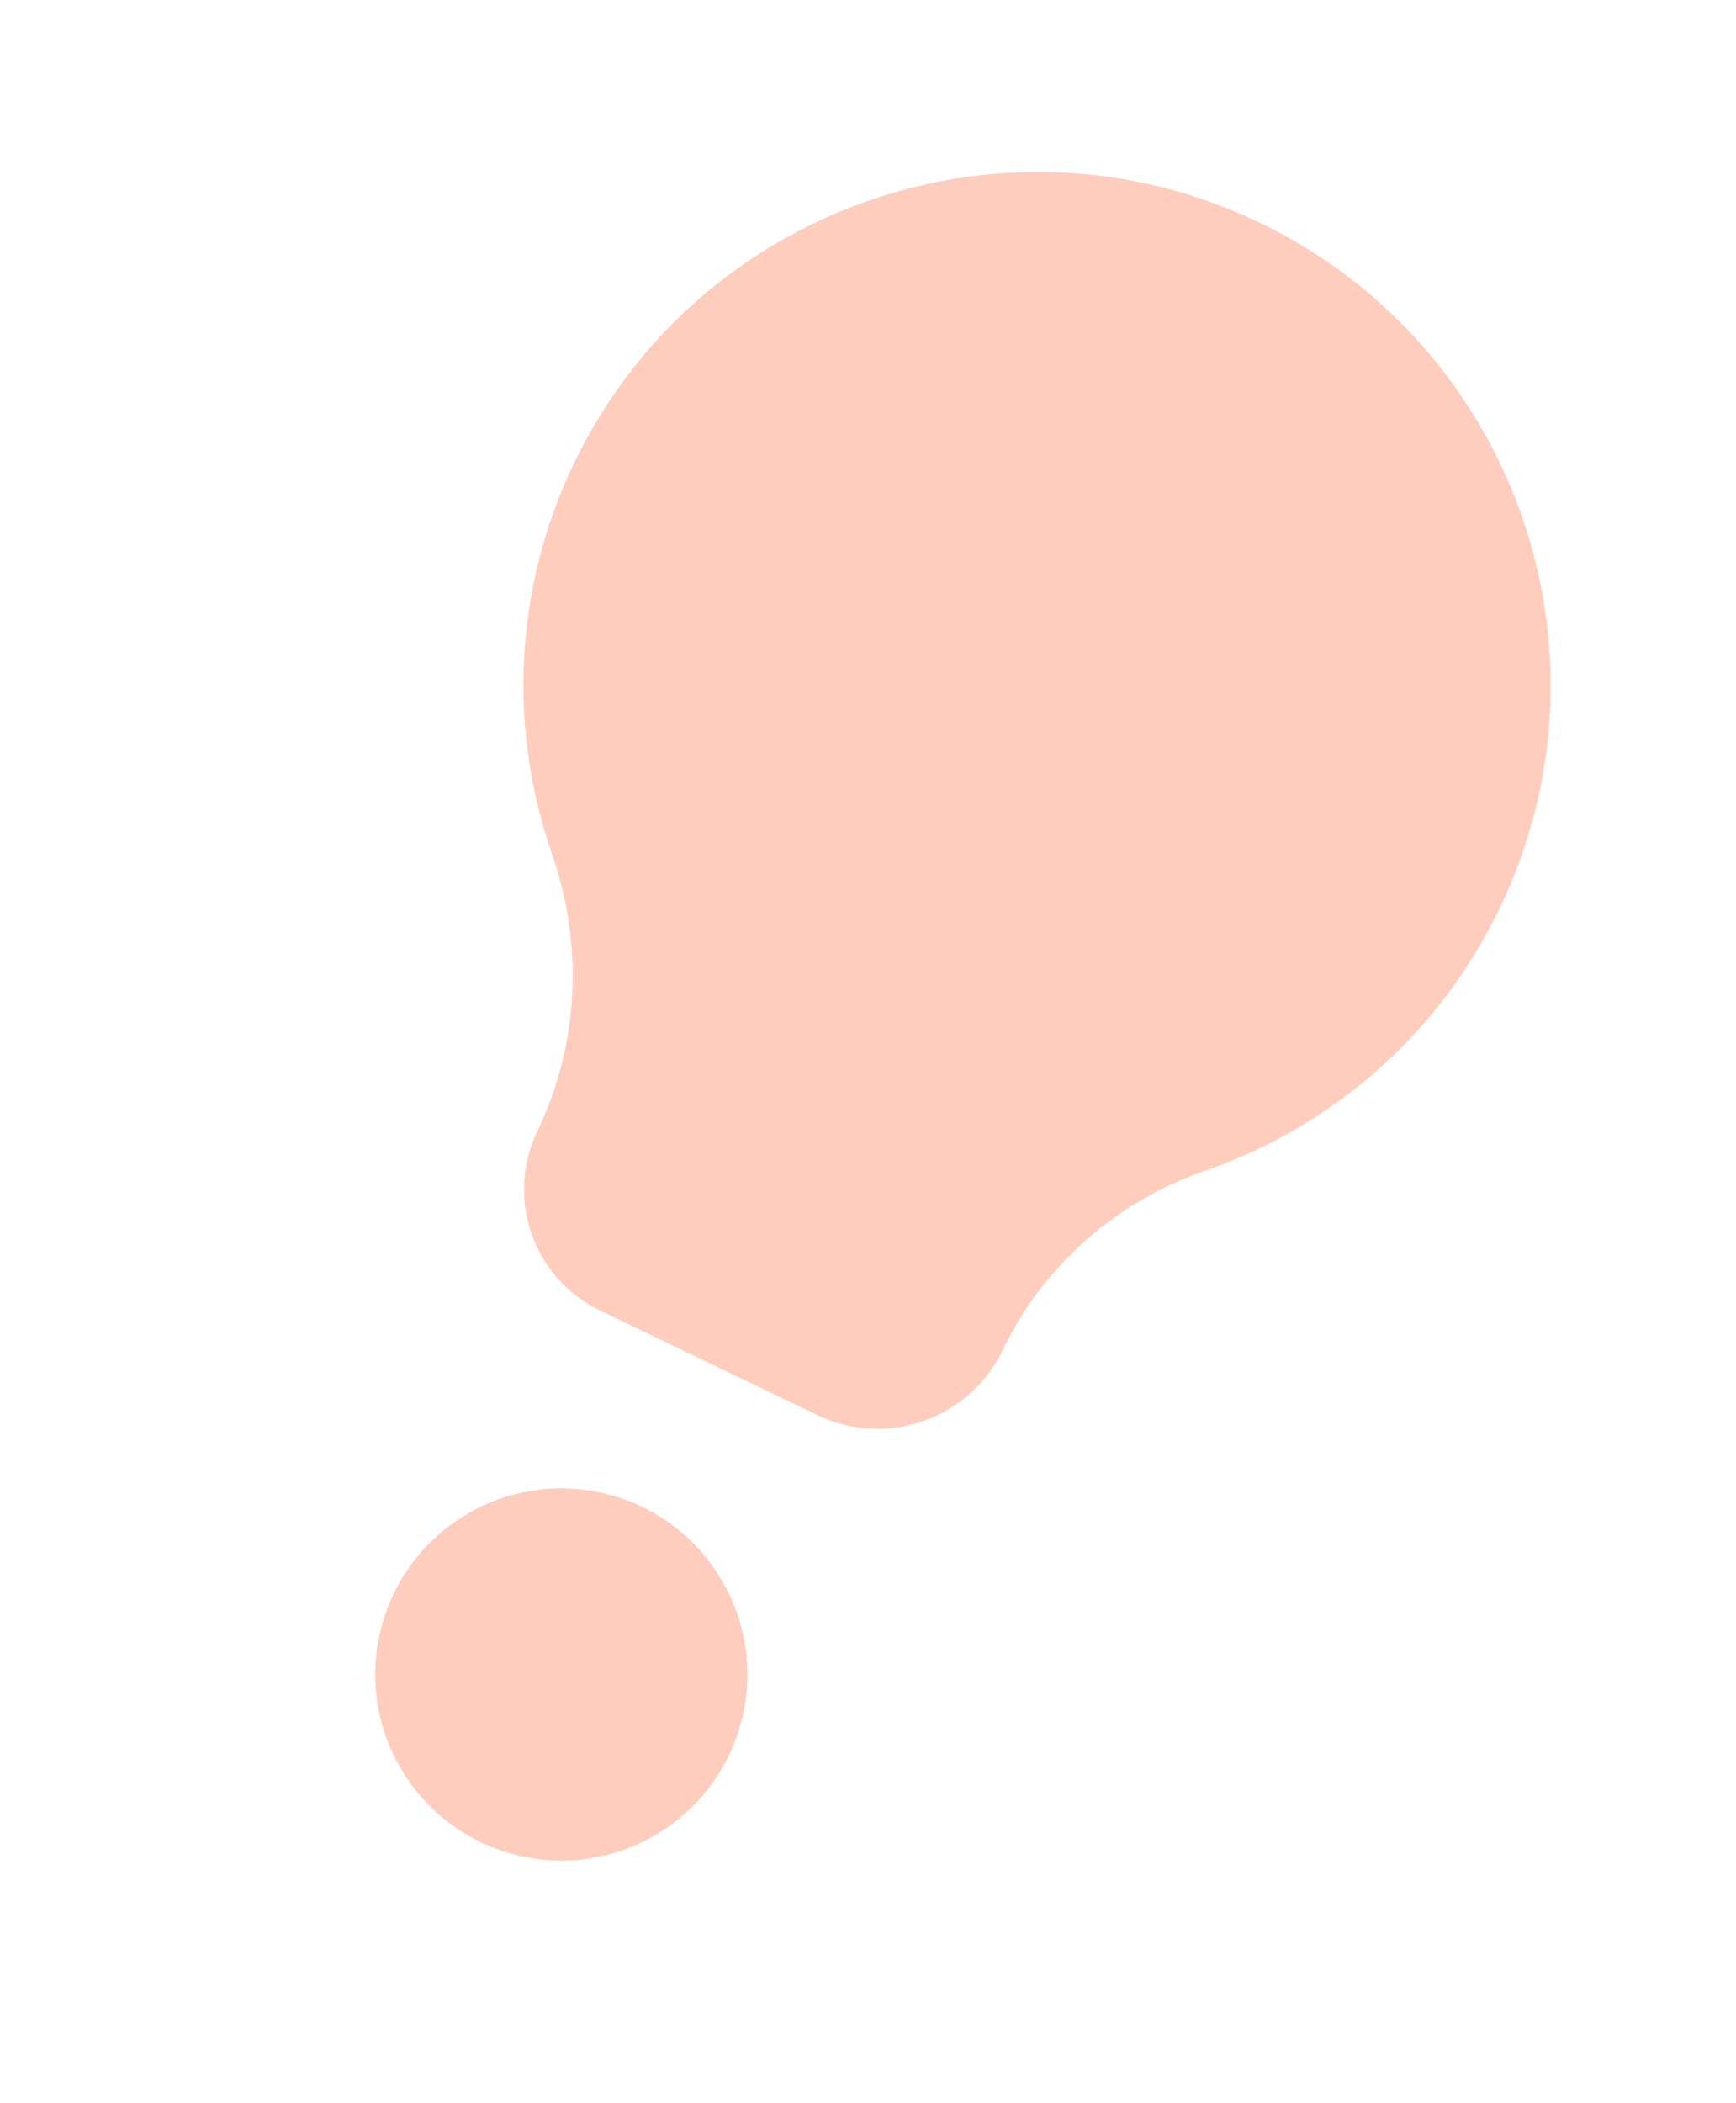 <svg width="109" height="132" viewBox="0 0 109 132" fill="none" xmlns="http://www.w3.org/2000/svg">
<path d="M94.163 57.002C101.89 40.937 95.115 21.647 79.028 13.947C63.004 6.278 43.693 13.092 36.026 29.115C32.205 37.104 31.964 45.883 34.666 53.637C36.651 59.333 36.354 65.576 33.739 71.012C31.719 75.213 33.486 80.256 37.687 82.277L51.311 88.83C55.652 90.918 60.864 89.092 62.953 84.75C65.506 79.442 70.1 75.419 75.665 73.49C83.498 70.776 90.287 65.061 94.163 57.002Z" fill="#FFCDBD"/>
<path d="M33.051 116.588C39.387 117.799 45.504 113.644 46.715 107.308C47.925 100.972 43.77 94.854 37.434 93.644C31.099 92.433 24.981 96.588 23.77 102.924C22.56 109.26 26.715 115.378 33.051 116.588Z" fill="#FFCDBD"/>
</svg>
